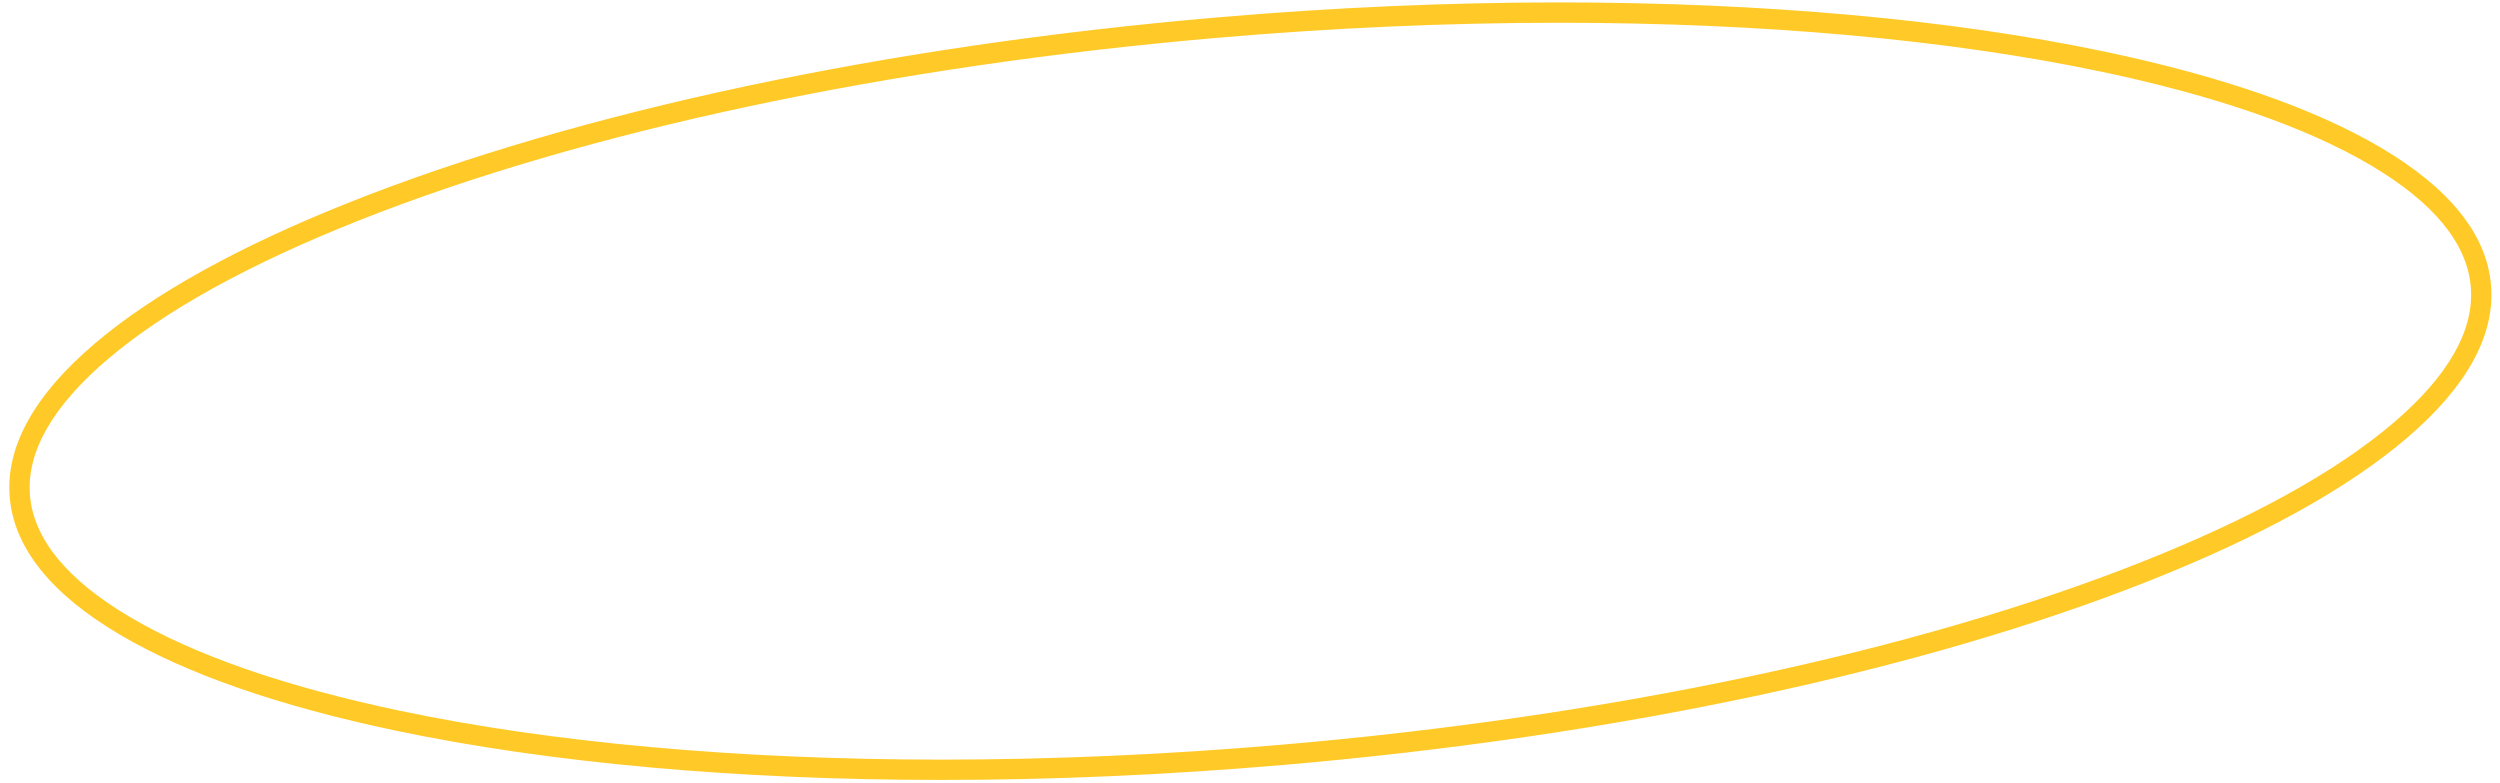 <svg version="1.1" xmlns="http://www.w3.org/2000/svg" xmlns:xlink="http://www.w3.org/1999/xlink" x="0px" y="0px"
	 width="246px" height="77px" viewBox="0 0 246 77" enable-background="new 0 0 246 77" xml:space="preserve">
<g>
	<path fill="#FFCA28" d="M92.632,76.746c-20.038,0-38.603-1.677-53.689-4.85c-11.502-2.418-20.641-5.599-27.164-9.452
		c-6.754-3.991-10.395-8.532-10.82-13.498c-0.425-4.967,2.39-10.062,8.368-15.142c5.774-4.907,14.24-9.595,25.161-13.933
		c22.461-8.923,52.79-15.375,85.399-18.167c11.362-0.973,22.652-1.466,33.557-1.466c20.037,0,38.603,1.677,53.689,4.849
		c11.5,2.418,20.639,5.599,27.163,9.453c6.754,3.99,10.395,8.531,10.819,13.498c0.425,4.966-2.39,10.06-8.367,15.141
		c-5.775,4.908-14.24,9.596-25.161,13.934c-22.465,8.923-52.793,15.375-85.399,18.166C114.827,76.253,103.537,76.746,92.632,76.746z
		 M153.444,2.239c-10.848,0-22.08,0.491-33.386,1.459c-32.42,2.776-62.547,9.18-84.832,18.032
		c-10.718,4.258-18.997,8.833-24.604,13.599c-5.456,4.637-8.037,9.161-7.669,13.447c0.367,4.284,3.679,8.303,9.844,11.945
		c6.334,3.743,15.27,6.845,26.558,9.218c14.953,3.145,33.376,4.807,53.278,4.807c10.848,0,22.081-0.491,33.386-1.459
		c32.416-2.775,62.543-9.18,84.831-18.033c10.718-4.256,18.996-8.831,24.604-13.598c5.456-4.638,8.036-9.163,7.67-13.447
		c-0.367-4.285-3.679-8.304-9.845-11.947c-6.336-3.743-15.271-6.844-26.558-9.218C191.769,3.9,173.345,2.239,153.444,2.239z"/>
</g>
</svg>
